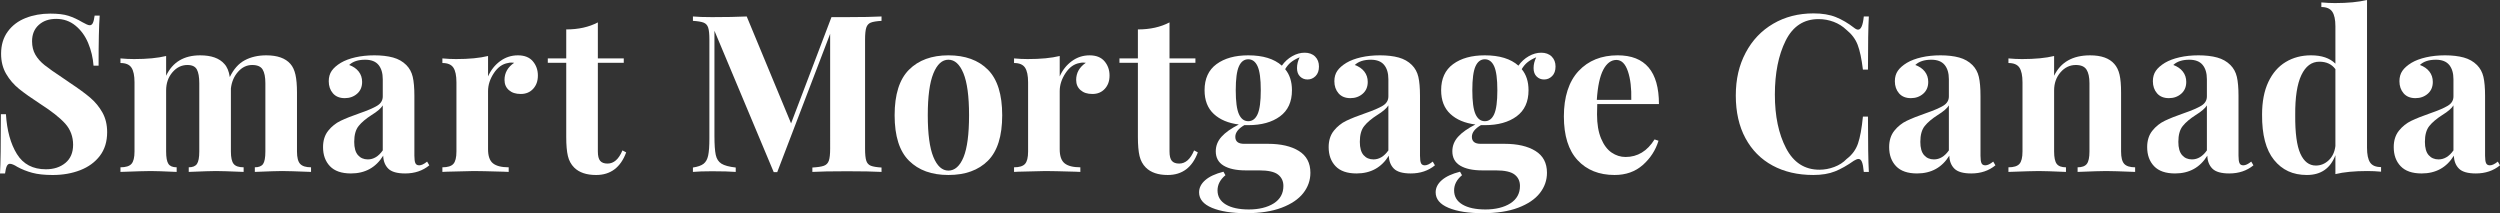 <?xml version="1.0" encoding="UTF-8"?>
<svg id="SMC" xmlns="http://www.w3.org/2000/svg" version="1.1" viewBox="0 0 683.19 58.26">
  <rect x="0" y="0" width="683.19" height="58.26" fill="#333333" stroke="none"/>
  <!-- Generator: Adobe Illustrator 29.8.1, SVG Export Plug-In . SVG Version: 2.1.1 Build 2)  -->
  <defs>
    <style>
      .st0 {
        fill: #fff;
      }
    </style>
  </defs>
  <path class="st0" d="M18.72,4.32c1.24.4,2.5.98,3.78,1.74.44.24.83.44,1.17.6.34.16.63.24.87.24.36,0,.64-.21.84-.63s.36-1.09.48-2.01h1.38c-.2,2.68-.3,7.24-.3,13.68h-1.38c-.16-2.16-.65-4.22-1.47-6.18-.82-1.96-1.98-3.55-3.48-4.77s-3.25-1.83-5.25-1.83-3.55.55-4.77,1.65c-1.22,1.1-1.83,2.59-1.83,4.47,0,1.4.3,2.62.9,3.66.6,1.04,1.44,1.99,2.52,2.85s2.74,2.03,4.98,3.51l1.92,1.32c2.36,1.56,4.22,2.92,5.58,4.08s2.47,2.51,3.33,4.05c.86,1.54,1.29,3.33,1.29,5.37,0,2.56-.66,4.71-1.98,6.45s-3.11,3.05-5.37,3.93c-2.26.88-4.77,1.32-7.53,1.32-2.24,0-4.1-.2-5.58-.6-1.48-.4-2.84-.94-4.08-1.62-.88-.56-1.56-.84-2.04-.84-.36,0-.64.21-.84.63-.2.42-.36,1.09-.48,2.01H0c.16-2.52.24-7.92.24-16.2h1.38c.28,4.48,1.28,8.11,3,10.89s4.36,4.17,7.92,4.17c2.16,0,3.94-.58,5.34-1.74s2.1-2.82,2.1-4.98-.72-4.16-2.16-5.76c-1.44-1.6-3.72-3.4-6.84-5.4-2.4-1.56-4.32-2.92-5.76-4.08-1.44-1.16-2.62-2.53-3.54-4.11s-1.38-3.41-1.38-5.49c0-2.4.61-4.43,1.83-6.09,1.22-1.66,2.85-2.89,4.89-3.69,2.04-.8,4.28-1.2,6.72-1.2,2.08,0,3.74.2,4.98.6Z"/>
  <path class="st0" d="M82.03,44.79c.58.62,1.57.93,2.97.93v1.26c-4-.16-6.64-.24-7.92-.24-1.12,0-3.6.08-7.44.24v-1.26c1.08,0,1.83-.3,2.25-.9s.63-1.74.63-3.42v-18.66c0-1.68-.25-2.93-.75-3.75s-1.45-1.23-2.85-1.23c-1.48,0-2.77.62-3.87,1.86-1.1,1.24-1.75,2.76-1.95,4.56v17.22c0,1.64.25,2.77.75,3.39s1.41.93,2.73.93v1.26c-3.84-.16-6.36-.24-7.56-.24-1.12,0-3.6.08-7.44.24v-1.26c1.08,0,1.83-.31,2.25-.93s.63-1.75.63-3.39v-18.66c0-1.68-.22-2.93-.66-3.75s-1.3-1.23-2.58-1.23c-1.6,0-2.97.67-4.11,2.01s-1.71,2.99-1.71,4.95v16.68c0,1.64.21,2.77.63,3.39.42.62,1.17.93,2.25.93v1.26c-3.52-.16-5.88-.24-7.08-.24s-3.96.08-8.28.24v-1.26c1.44,0,2.44-.31,3-.93s.84-1.75.84-3.39v-18.9c0-1.84-.28-3.18-.84-4.02s-1.56-1.26-3-1.26v-1.26c1.28.12,2.52.18,3.72.18,3.56,0,6.48-.28,8.76-.84v5.4c1.76-3.72,4.86-5.58,9.3-5.58,3.04,0,5.24.78,6.6,2.34.76.8,1.26,2,1.5,3.6,1.04-2.16,2.4-3.69,4.08-4.59s3.64-1.35,5.88-1.35c3.04,0,5.24.78,6.6,2.34.64.72,1.1,1.7,1.38,2.94s.42,2.86.42,4.86v16.14c0,1.64.29,2.77.87,3.39Z"/>
  <path class="st0" d="M90.17,45.42c-1.26-1.32-1.89-3.06-1.89-5.22,0-1.8.47-3.29,1.41-4.47s2.08-2.09,3.42-2.73,3.05-1.32,5.13-2.04c2.2-.76,3.81-1.45,4.83-2.07,1.02-.62,1.53-1.47,1.53-2.55v-4.68c0-1.68-.39-2.99-1.17-3.93s-1.99-1.41-3.63-1.41c-1.92,0-3.38.48-4.38,1.44,1.12.4,1.99,1,2.61,1.8s.93,1.74.93,2.82c0,1.36-.46,2.44-1.38,3.24s-2.04,1.2-3.36,1.2c-1.4,0-2.48-.44-3.24-1.32-.76-.88-1.14-1.98-1.14-3.3,0-1.12.27-2.07.81-2.85s1.37-1.51,2.49-2.19c1.08-.64,2.41-1.14,3.99-1.5,1.58-.36,3.31-.54,5.19-.54s3.66.2,5.1.6c1.44.4,2.64,1.08,3.6,2.04.88.88,1.47,1.96,1.77,3.24.3,1.28.45,3.02.45,5.22v16.32c0,.96.09,1.64.27,2.04s.53.6,1.05.6c.6,0,1.32-.34,2.16-1.02l.6,1.02c-1.8,1.48-4,2.22-6.6,2.22-2.2,0-3.74-.44-4.62-1.32-.88-.88-1.34-2.06-1.38-3.54-2,3.24-4.94,4.86-8.82,4.86-2.56,0-4.47-.66-5.73-1.98ZM104.6,41.1v-12.3c-.48.8-1.5,1.68-3.06,2.64-1.56,1-2.74,2-3.54,3s-1.2,2.44-1.2,4.32c0,1.64.34,2.85,1.02,3.63.68.78,1.58,1.17,2.7,1.17,1.56,0,2.92-.82,4.08-2.46Z"/>
  <path class="st0" d="M145.61,16.74c.92,1.08,1.38,2.38,1.38,3.9s-.43,2.69-1.29,3.63c-.86.94-1.99,1.41-3.39,1.41s-2.44-.35-3.24-1.05c-.8-.7-1.2-1.63-1.2-2.79,0-1.92.88-3.48,2.64-4.68-.16-.04-.4-.06-.72-.06-.4,0-.72.04-.96.12-1.52.24-2.81,1.16-3.87,2.76s-1.59,3.24-1.59,4.92v15.9c0,1.84.45,3.12,1.35,3.84.9.72,2.33,1.08,4.29,1.08v1.26c-.56,0-1.02-.02-1.38-.06-4.08-.12-6.8-.18-8.16-.18-1.08,0-3.54.06-7.38.18-.32.04-.72.06-1.2.06v-1.26c1.44,0,2.44-.31,3-.93s.84-1.75.84-3.39v-18.9c0-1.84-.28-3.18-.84-4.02s-1.56-1.26-3-1.26v-1.26c1.28.12,2.52.18,3.72.18,3.56,0,6.48-.28,8.76-.84v5.58c.76-1.72,1.86-3.11,3.3-4.17s3.06-1.59,4.86-1.59,3.16.54,4.08,1.62h0Z"/>
  <path class="st0" d="M163.38,15.96h7.08v1.2h-7.08v24.24c0,1.2.21,2.05.63,2.55s1.09.75,2.01.75c1.72,0,3.08-1.2,4.08-3.6l1.02.54c-1.52,4.12-4.26,6.18-8.22,6.18-2.64,0-4.64-.68-6-2.04-.84-.84-1.41-1.89-1.71-3.15-.3-1.26-.45-2.99-.45-5.19v-20.28h-5.04v-1.2h5.04v-7.92c3.32,0,6.2-.64,8.64-1.92v9.84Z"/>
  <path class="st0" d="M237.96,6.18c-.6.24-1.01.7-1.23,1.38s-.33,1.78-.33,3.3v29.76c0,1.52.11,2.62.33,3.3s.64,1.14,1.26,1.38,1.59.4,2.91.48v1.2c-2.2-.12-5.34-.18-9.42-.18-4.28,0-7.44.06-9.48.18v-1.2c1.44-.08,2.49-.24,3.15-.48.66-.24,1.11-.7,1.35-1.38s.36-1.78.36-3.3V9.24l-14.46,37.8h-.96l-16.2-38.64v28.74c0,2.36.12,4.09.36,5.19s.76,1.9,1.56,2.4,2.1.85,3.9,1.05v1.2c-1.56-.12-3.72-.18-6.48-.18-2.2,0-3.94.06-5.22.18v-1.2c1.32-.2,2.29-.54,2.91-1.02.62-.48,1.04-1.24,1.26-2.28.22-1.04.33-2.58.33-4.62V10.86c0-1.52-.11-2.62-.33-3.3s-.64-1.14-1.26-1.38-1.59-.4-2.91-.48v-1.2c1.28.12,3.02.18,5.22.18,3.68,0,6.84-.06,9.48-.18l12.12,29.22,11.04-29.04h4.26c4.08,0,7.22-.06,9.42-.18v1.2c-1.36.08-2.34.24-2.94.48h0Z"/>
  <path class="st0" d="M269.98,19.05c2.6,2.62,3.9,6.77,3.9,12.45s-1.3,9.82-3.9,12.42c-2.6,2.6-6.2,3.9-10.8,3.9s-8.15-1.3-10.77-3.9c-2.62-2.6-3.93-6.74-3.93-12.42s1.31-9.83,3.93-12.45c2.62-2.62,6.21-3.93,10.77-3.93s8.2,1.31,10.8,3.93ZM255.07,20.07c-1.02,2.5-1.53,6.31-1.53,11.43s.51,8.92,1.53,11.4c1.02,2.48,2.39,3.72,4.11,3.72s3.14-1.23,4.14-3.69,1.5-6.27,1.5-11.43-.51-8.98-1.53-11.46-2.39-3.72-4.11-3.72-3.09,1.25-4.11,3.75h0Z"/>
  <path class="st0" d="M301.83,16.74c.92,1.08,1.38,2.38,1.38,3.9s-.43,2.69-1.29,3.63c-.86.94-1.99,1.41-3.39,1.41s-2.44-.35-3.24-1.05c-.8-.7-1.2-1.63-1.2-2.79,0-1.92.88-3.48,2.64-4.68-.16-.04-.4-.06-.72-.06-.4,0-.72.04-.96.12-1.52.24-2.81,1.16-3.87,2.76s-1.59,3.24-1.59,4.92v15.9c0,1.84.45,3.12,1.35,3.84s2.33,1.08,4.29,1.08v1.26c-.56,0-1.02-.02-1.38-.06-4.08-.12-6.8-.18-8.16-.18-1.08,0-3.54.06-7.38.18-.32.04-.72.06-1.2.06v-1.26c1.44,0,2.44-.31,3-.93s.84-1.75.84-3.39v-18.9c0-1.84-.28-3.18-.84-4.02s-1.56-1.26-3-1.26v-1.26c1.28.12,2.52.18,3.72.18,3.56,0,6.48-.28,8.76-.84v5.58c.76-1.72,1.86-3.11,3.3-4.17s3.06-1.59,4.86-1.59,3.16.54,4.08,1.62h0Z"/>
  <path class="st0" d="M319.6,15.96h7.08v1.2h-7.08v24.24c0,1.2.21,2.05.63,2.55s1.09.75,2.01.75c1.72,0,3.08-1.2,4.08-3.6l1.02.54c-1.52,4.12-4.26,6.18-8.22,6.18-2.64,0-4.64-.68-6-2.04-.84-.84-1.41-1.89-1.71-3.15-.3-1.26-.45-2.99-.45-5.19v-20.28h-5.04v-1.2h5.04v-7.92c3.32,0,6.2-.64,8.64-1.92v9.84Z"/>
  <path class="st0" d="M355.28,20.91c-.56-.54-.84-1.31-.84-2.31s.24-1.94.72-2.94c-.96.4-1.75.85-2.37,1.35s-1.15,1.13-1.59,1.89c1.24,1.48,1.86,3.4,1.86,5.76,0,3.16-1.09,5.54-3.27,7.14-2.18,1.6-5.07,2.4-8.67,2.4h-1.08c-1.64.96-2.46,2.02-2.46,3.18,0,1.28.8,1.92,2.4,1.92h6.54c3.52,0,6.33.65,8.43,1.95s3.15,3.29,3.15,5.97c0,2.04-.65,3.89-1.95,5.55-1.3,1.66-3.27,2.99-5.91,3.99s-5.88,1.5-9.72,1.5-6.99-.49-9.33-1.47-3.51-2.39-3.51-4.23c0-1.24.56-2.35,1.68-3.33s2.78-1.75,4.98-2.31l.54.96c-1.44,1.2-2.16,2.58-2.16,4.14,0,1.68.76,2.97,2.28,3.87,1.52.9,3.62,1.35,6.3,1.35s5.07-.56,6.81-1.68,2.61-2.7,2.61-4.74c0-1.32-.49-2.36-1.47-3.12s-2.69-1.14-5.13-1.14h-3.72c-2.56,0-4.56-.43-6-1.29s-2.16-2.17-2.16-3.93c0-1.48.52-2.8,1.56-3.96s2.62-2.28,4.74-3.36c-2.88-.36-5.16-1.32-6.84-2.88s-2.52-3.72-2.52-6.48c0-3.16,1.09-5.54,3.27-7.14,2.18-1.6,5.07-2.4,8.67-2.4,4,0,7.06.94,9.18,2.82.76-1.08,1.7-1.94,2.82-2.58s2.26-.96,3.42-.96,2.15.35,2.85,1.05c.7.7,1.05,1.61,1.05,2.73s-.31,1.99-.93,2.61-1.35.93-2.19.93-1.48-.27-2.04-.81h0ZM343.67,31.2c.58-1.28.87-3.46.87-6.54s-.29-5.26-.87-6.54-1.43-1.92-2.55-1.92-1.97.64-2.55,1.92-.87,3.46-.87,6.54.29,5.26.87,6.54,1.43,1.92,2.55,1.92,1.97-.64,2.55-1.92Z"/>
  <path class="st0" d="M364.98,45.42c-1.26-1.32-1.89-3.06-1.89-5.22,0-1.8.47-3.29,1.41-4.47s2.08-2.09,3.42-2.73c1.34-.64,3.05-1.32,5.13-2.04,2.2-.76,3.81-1.45,4.83-2.07s1.53-1.47,1.53-2.55v-4.68c0-1.68-.39-2.99-1.17-3.93s-1.99-1.41-3.63-1.41c-1.92,0-3.38.48-4.38,1.44,1.12.4,1.99,1,2.61,1.8s.93,1.74.93,2.82c0,1.36-.46,2.44-1.38,3.24s-2.04,1.2-3.36,1.2c-1.4,0-2.48-.44-3.24-1.32-.76-.88-1.14-1.98-1.14-3.3,0-1.12.27-2.07.81-2.85s1.37-1.51,2.49-2.19c1.08-.64,2.41-1.14,3.99-1.5s3.31-.54,5.19-.54,3.66.2,5.1.6,2.64,1.08,3.6,2.04c.88.88,1.47,1.96,1.77,3.24s.45,3.02.45,5.22v16.32c0,.96.09,1.64.27,2.04s.53.6,1.05.6c.6,0,1.32-.34,2.16-1.02l.6,1.02c-1.8,1.48-4,2.22-6.6,2.22-2.2,0-3.74-.44-4.62-1.32s-1.34-2.06-1.38-3.54c-2,3.24-4.94,4.86-8.82,4.86-2.56,0-4.47-.66-5.73-1.98h0ZM379.41,41.1v-12.3c-.48.8-1.5,1.68-3.06,2.64-1.56,1-2.74,2-3.54,3-.8,1-1.2,2.44-1.2,4.32,0,1.64.34,2.85,1.02,3.63.68.78,1.58,1.17,2.7,1.17,1.56,0,2.92-.82,4.08-2.46h0Z"/>
  <path class="st0" d="M419.93,20.91c-.56-.54-.84-1.31-.84-2.31s.24-1.94.72-2.94c-.96.4-1.75.85-2.37,1.35s-1.15,1.13-1.59,1.89c1.24,1.48,1.86,3.4,1.86,5.76,0,3.16-1.09,5.54-3.27,7.14-2.18,1.6-5.07,2.4-8.67,2.4h-1.08c-1.64.96-2.46,2.02-2.46,3.18,0,1.28.8,1.92,2.4,1.92h6.54c3.52,0,6.33.65,8.43,1.95s3.15,3.29,3.15,5.97c0,2.04-.65,3.89-1.95,5.55-1.3,1.66-3.27,2.99-5.91,3.99s-5.88,1.5-9.72,1.5-6.99-.49-9.33-1.47-3.51-2.39-3.51-4.23c0-1.24.56-2.35,1.68-3.33s2.78-1.75,4.98-2.31l.54.96c-1.44,1.2-2.16,2.58-2.16,4.14,0,1.68.76,2.97,2.28,3.87,1.52.9,3.62,1.35,6.3,1.35s5.07-.56,6.81-1.68,2.61-2.7,2.61-4.74c0-1.32-.49-2.36-1.47-3.12s-2.69-1.14-5.13-1.14h-3.72c-2.56,0-4.56-.43-6-1.29s-2.16-2.17-2.16-3.93c0-1.48.52-2.8,1.56-3.96s2.62-2.28,4.74-3.36c-2.88-.36-5.16-1.32-6.84-2.88s-2.52-3.72-2.52-6.48c0-3.16,1.09-5.54,3.27-7.14,2.18-1.6,5.07-2.4,8.67-2.4,4,0,7.06.94,9.18,2.82.76-1.08,1.7-1.94,2.82-2.58s2.26-.96,3.42-.96,2.15.35,2.85,1.05c.7.7,1.05,1.61,1.05,2.73s-.31,1.99-.93,2.61-1.35.93-2.19.93-1.48-.27-2.04-.81h0ZM408.32,31.2c.58-1.28.87-3.46.87-6.54s-.29-5.26-.87-6.54-1.43-1.92-2.55-1.92-1.97.64-2.55,1.92-.87,3.46-.87,6.54.29,5.26.87,6.54,1.43,1.92,2.55,1.92,1.97-.64,2.55-1.92Z"/>
  <path class="st0" d="M452.15,38.1l1.08.36c-.8,2.6-2.23,4.81-4.29,6.63s-4.63,2.73-7.71,2.73c-4.24,0-7.61-1.35-10.11-4.05s-3.75-6.69-3.75-11.97,1.34-9.53,4.02-12.39,6.24-4.29,10.68-4.29c7.52,0,11.28,4.44,11.28,13.32h-16.86c-.04.6-.06,1.54-.06,2.82,0,2.64.37,4.84,1.11,6.6s1.7,3.04,2.88,3.84,2.45,1.2,3.81,1.2c3.28,0,5.92-1.6,7.92-4.8h0ZM438.14,19.05c-.94,1.78-1.53,4.53-1.77,8.25h9.42c.08-3.16-.23-5.77-.93-7.83-.7-2.06-1.75-3.09-3.15-3.09s-2.63.89-3.57,2.67h0Z"/>
  <path class="st0" d="M501.71,4.68c1.68.68,3.32,1.64,4.92,2.88.44.36.82.54,1.14.54.8,0,1.32-1.2,1.56-3.6h1.38c-.16,2.72-.24,7.56-.24,14.52h-1.38c-.36-2.96-.84-5.22-1.44-6.78-.6-1.56-1.62-2.92-3.06-4.08-1-.96-2.16-1.69-3.48-2.19s-2.7-.75-4.14-.75c-4.04,0-7.04,1.97-9,5.91-1.96,3.94-2.94,8.85-2.94,14.73s1.02,10.72,3.06,14.64c2.04,3.92,5.08,5.88,9.12,5.88,1.36,0,2.71-.25,4.05-.75s2.47-1.23,3.39-2.19c1.48-1.12,2.51-2.52,3.09-4.2s1.03-4.14,1.35-7.38h1.38c0,7.24.08,12.28.24,15.12h-1.38c-.12-1.28-.29-2.19-.51-2.73s-.53-.81-.93-.81c-.32,0-.74.16-1.26.48-1.8,1.28-3.52,2.25-5.16,2.91s-3.62.99-5.94.99c-4.24,0-7.95-.86-11.13-2.58-3.18-1.72-5.65-4.21-7.41-7.47-1.76-3.26-2.64-7.15-2.64-11.67s.9-8.3,2.7-11.7c1.8-3.4,4.31-6.04,7.53-7.92s6.89-2.82,11.01-2.82c2.4,0,4.44.34,6.12,1.02h0Z"/>
  <path class="st0" d="M518.15,45.42c-1.26-1.32-1.89-3.06-1.89-5.22,0-1.8.47-3.29,1.41-4.47s2.08-2.09,3.42-2.73c1.34-.64,3.05-1.32,5.13-2.04,2.2-.76,3.81-1.45,4.83-2.07s1.53-1.47,1.53-2.55v-4.68c0-1.68-.39-2.99-1.17-3.93-.78-.94-1.99-1.41-3.63-1.41-1.92,0-3.38.48-4.38,1.44,1.12.4,1.99,1,2.61,1.8s.93,1.74.93,2.82c0,1.36-.46,2.44-1.38,3.24s-2.04,1.2-3.36,1.2c-1.4,0-2.48-.44-3.24-1.32s-1.14-1.98-1.14-3.3c0-1.12.27-2.07.81-2.85s1.37-1.51,2.49-2.19c1.08-.64,2.41-1.14,3.99-1.5s3.31-.54,5.19-.54,3.66.2,5.1.6,2.64,1.08,3.6,2.04c.88.88,1.47,1.96,1.77,3.24.3,1.28.45,3.02.45,5.22v16.32c0,.96.09,1.64.27,2.04s.53.6,1.05.6c.6,0,1.32-.34,2.16-1.02l.6,1.02c-1.8,1.48-4,2.22-6.6,2.22-2.2,0-3.74-.44-4.62-1.32s-1.34-2.06-1.38-3.54c-2,3.24-4.94,4.86-8.82,4.86-2.56,0-4.47-.66-5.73-1.98h0ZM532.58,41.1v-12.3c-.48.8-1.5,1.68-3.06,2.64-1.56,1-2.74,2-3.54,3s-1.2,2.44-1.2,4.32c0,1.64.34,2.85,1.02,3.63.68.78,1.58,1.17,2.7,1.17,1.56,0,2.92-.82,4.08-2.46h0Z"/>
  <path class="st0" d="M577.78,17.46c.68.76,1.16,1.74,1.44,2.94s.42,2.82.42,4.86v16.14c0,1.64.29,2.77.87,3.39s1.57.93,2.97.93v1.26c-4-.16-6.64-.24-7.92-.24-1.2,0-3.8.08-7.8.24v-1.26c1.2,0,2.04-.31,2.52-.93.48-.62.72-1.75.72-3.39v-18.66c0-1.64-.27-2.88-.81-3.72s-1.51-1.26-2.91-1.26c-1.64,0-3.04.67-4.2,2.01-1.16,1.34-1.74,2.99-1.74,4.95v16.68c0,1.64.24,2.77.72,3.39s1.32.93,2.52.93v1.26c-3.68-.16-6.16-.24-7.44-.24-1.2,0-3.96.08-8.28.24v-1.26c1.44,0,2.44-.31,3-.93s.84-1.75.84-3.39v-18.9c0-1.84-.28-3.18-.84-4.02s-1.56-1.26-3-1.26v-1.26c1.28.12,2.52.18,3.72.18,3.56,0,6.48-.28,8.76-.84v5.4c1.8-3.72,5.08-5.58,9.84-5.58,3.04,0,5.24.78,6.6,2.34h0Z"/>
  <path class="st0" d="M588.66,45.42c-1.26-1.32-1.89-3.06-1.89-5.22,0-1.8.47-3.29,1.41-4.47s2.08-2.09,3.42-2.73c1.34-.64,3.05-1.32,5.13-2.04,2.2-.76,3.81-1.45,4.83-2.07s1.53-1.47,1.53-2.55v-4.68c0-1.68-.39-2.99-1.17-3.93-.78-.94-1.99-1.41-3.63-1.41-1.92,0-3.38.48-4.38,1.44,1.12.4,1.99,1,2.61,1.8s.93,1.74.93,2.82c0,1.36-.46,2.44-1.38,3.24s-2.04,1.2-3.36,1.2c-1.4,0-2.48-.44-3.24-1.32s-1.14-1.98-1.14-3.3c0-1.12.27-2.07.81-2.85s1.37-1.51,2.49-2.19c1.08-.64,2.41-1.14,3.99-1.5s3.31-.54,5.19-.54,3.66.2,5.1.6,2.64,1.08,3.6,2.04c.88.88,1.47,1.96,1.77,3.24.3,1.28.45,3.02.45,5.22v16.32c0,.96.09,1.64.27,2.04s.53.6,1.05.6c.6,0,1.32-.34,2.16-1.02l.6,1.02c-1.8,1.48-4,2.22-6.6,2.22-2.2,0-3.74-.44-4.62-1.32s-1.34-2.06-1.38-3.54c-2,3.24-4.94,4.86-8.82,4.86-2.56,0-4.47-.66-5.73-1.98h0ZM603.09,41.1v-12.3c-.48.8-1.5,1.68-3.06,2.64-1.56,1-2.74,2-3.54,3s-1.2,2.44-1.2,4.32c0,1.64.34,2.85,1.02,3.63.68.78,1.58,1.17,2.7,1.17,1.56,0,2.92-.82,4.08-2.46h0Z"/>
  <path class="st0" d="M647.69,44.4c.56.84,1.56,1.26,3,1.26v1.26c-1.24-.12-2.48-.18-3.72-.18-3.56,0-6.48.28-8.76.84v-5.16c-1.36,3.6-3.96,5.4-7.8,5.4s-6.75-1.37-8.97-4.11-3.31-6.87-3.27-12.39c0-3.52.57-6.49,1.71-8.91s2.72-4.24,4.74-5.46,4.33-1.83,6.93-1.83c2.92,0,5.14.76,6.66,2.28V7.2c0-1.84-.29-3.18-.87-4.02-.58-.84-1.57-1.26-2.97-1.26V.66c1.28.12,2.52.18,3.72.18,3.48,0,6.4-.28,8.76-.84v40.38c0,1.84.28,3.18.84,4.02h0ZM636.38,43.8c1.02-.96,1.63-2.26,1.83-3.9v-21c-1-1.36-2.46-2.04-4.38-2.04-2.12,0-3.76,1.22-4.92,3.66s-1.72,6.08-1.68,10.92c-.04,4.88.43,8.4,1.41,10.56s2.39,3.24,4.23,3.24c1.32,0,2.49-.48,3.51-1.44Z"/>
  <path class="st0" d="M656.04,45.42c-1.26-1.32-1.89-3.06-1.89-5.22,0-1.8.47-3.29,1.41-4.47s2.08-2.09,3.42-2.73c1.34-.64,3.05-1.32,5.13-2.04,2.2-.76,3.81-1.45,4.83-2.07s1.53-1.47,1.53-2.55v-4.68c0-1.68-.39-2.99-1.17-3.93-.78-.94-1.99-1.41-3.63-1.41-1.92,0-3.38.48-4.38,1.44,1.12.4,1.99,1,2.61,1.8s.93,1.74.93,2.82c0,1.36-.46,2.44-1.38,3.24s-2.04,1.2-3.36,1.2c-1.4,0-2.48-.44-3.24-1.32s-1.14-1.98-1.14-3.3c0-1.12.27-2.07.81-2.85s1.37-1.51,2.49-2.19c1.08-.64,2.41-1.14,3.99-1.5s3.31-.54,5.19-.54,3.66.2,5.1.6,2.64,1.08,3.6,2.04c.88.88,1.47,1.96,1.77,3.24.3,1.28.45,3.02.45,5.22v16.32c0,.96.09,1.64.27,2.04s.53.6,1.05.6c.6,0,1.32-.34,2.16-1.02l.6,1.02c-1.8,1.48-4,2.22-6.6,2.22-2.2,0-3.74-.44-4.62-1.32s-1.34-2.06-1.38-3.54c-2,3.24-4.94,4.86-8.82,4.86-2.56,0-4.47-.66-5.73-1.98h0ZM670.47,41.1v-12.3c-.48.8-1.5,1.68-3.06,2.64-1.56,1-2.74,2-3.54,3s-1.2,2.44-1.2,4.32c0,1.64.34,2.85,1.02,3.63.68.78,1.58,1.17,2.7,1.17,1.56,0,2.92-.82,4.08-2.46h0Z"/>
</svg>